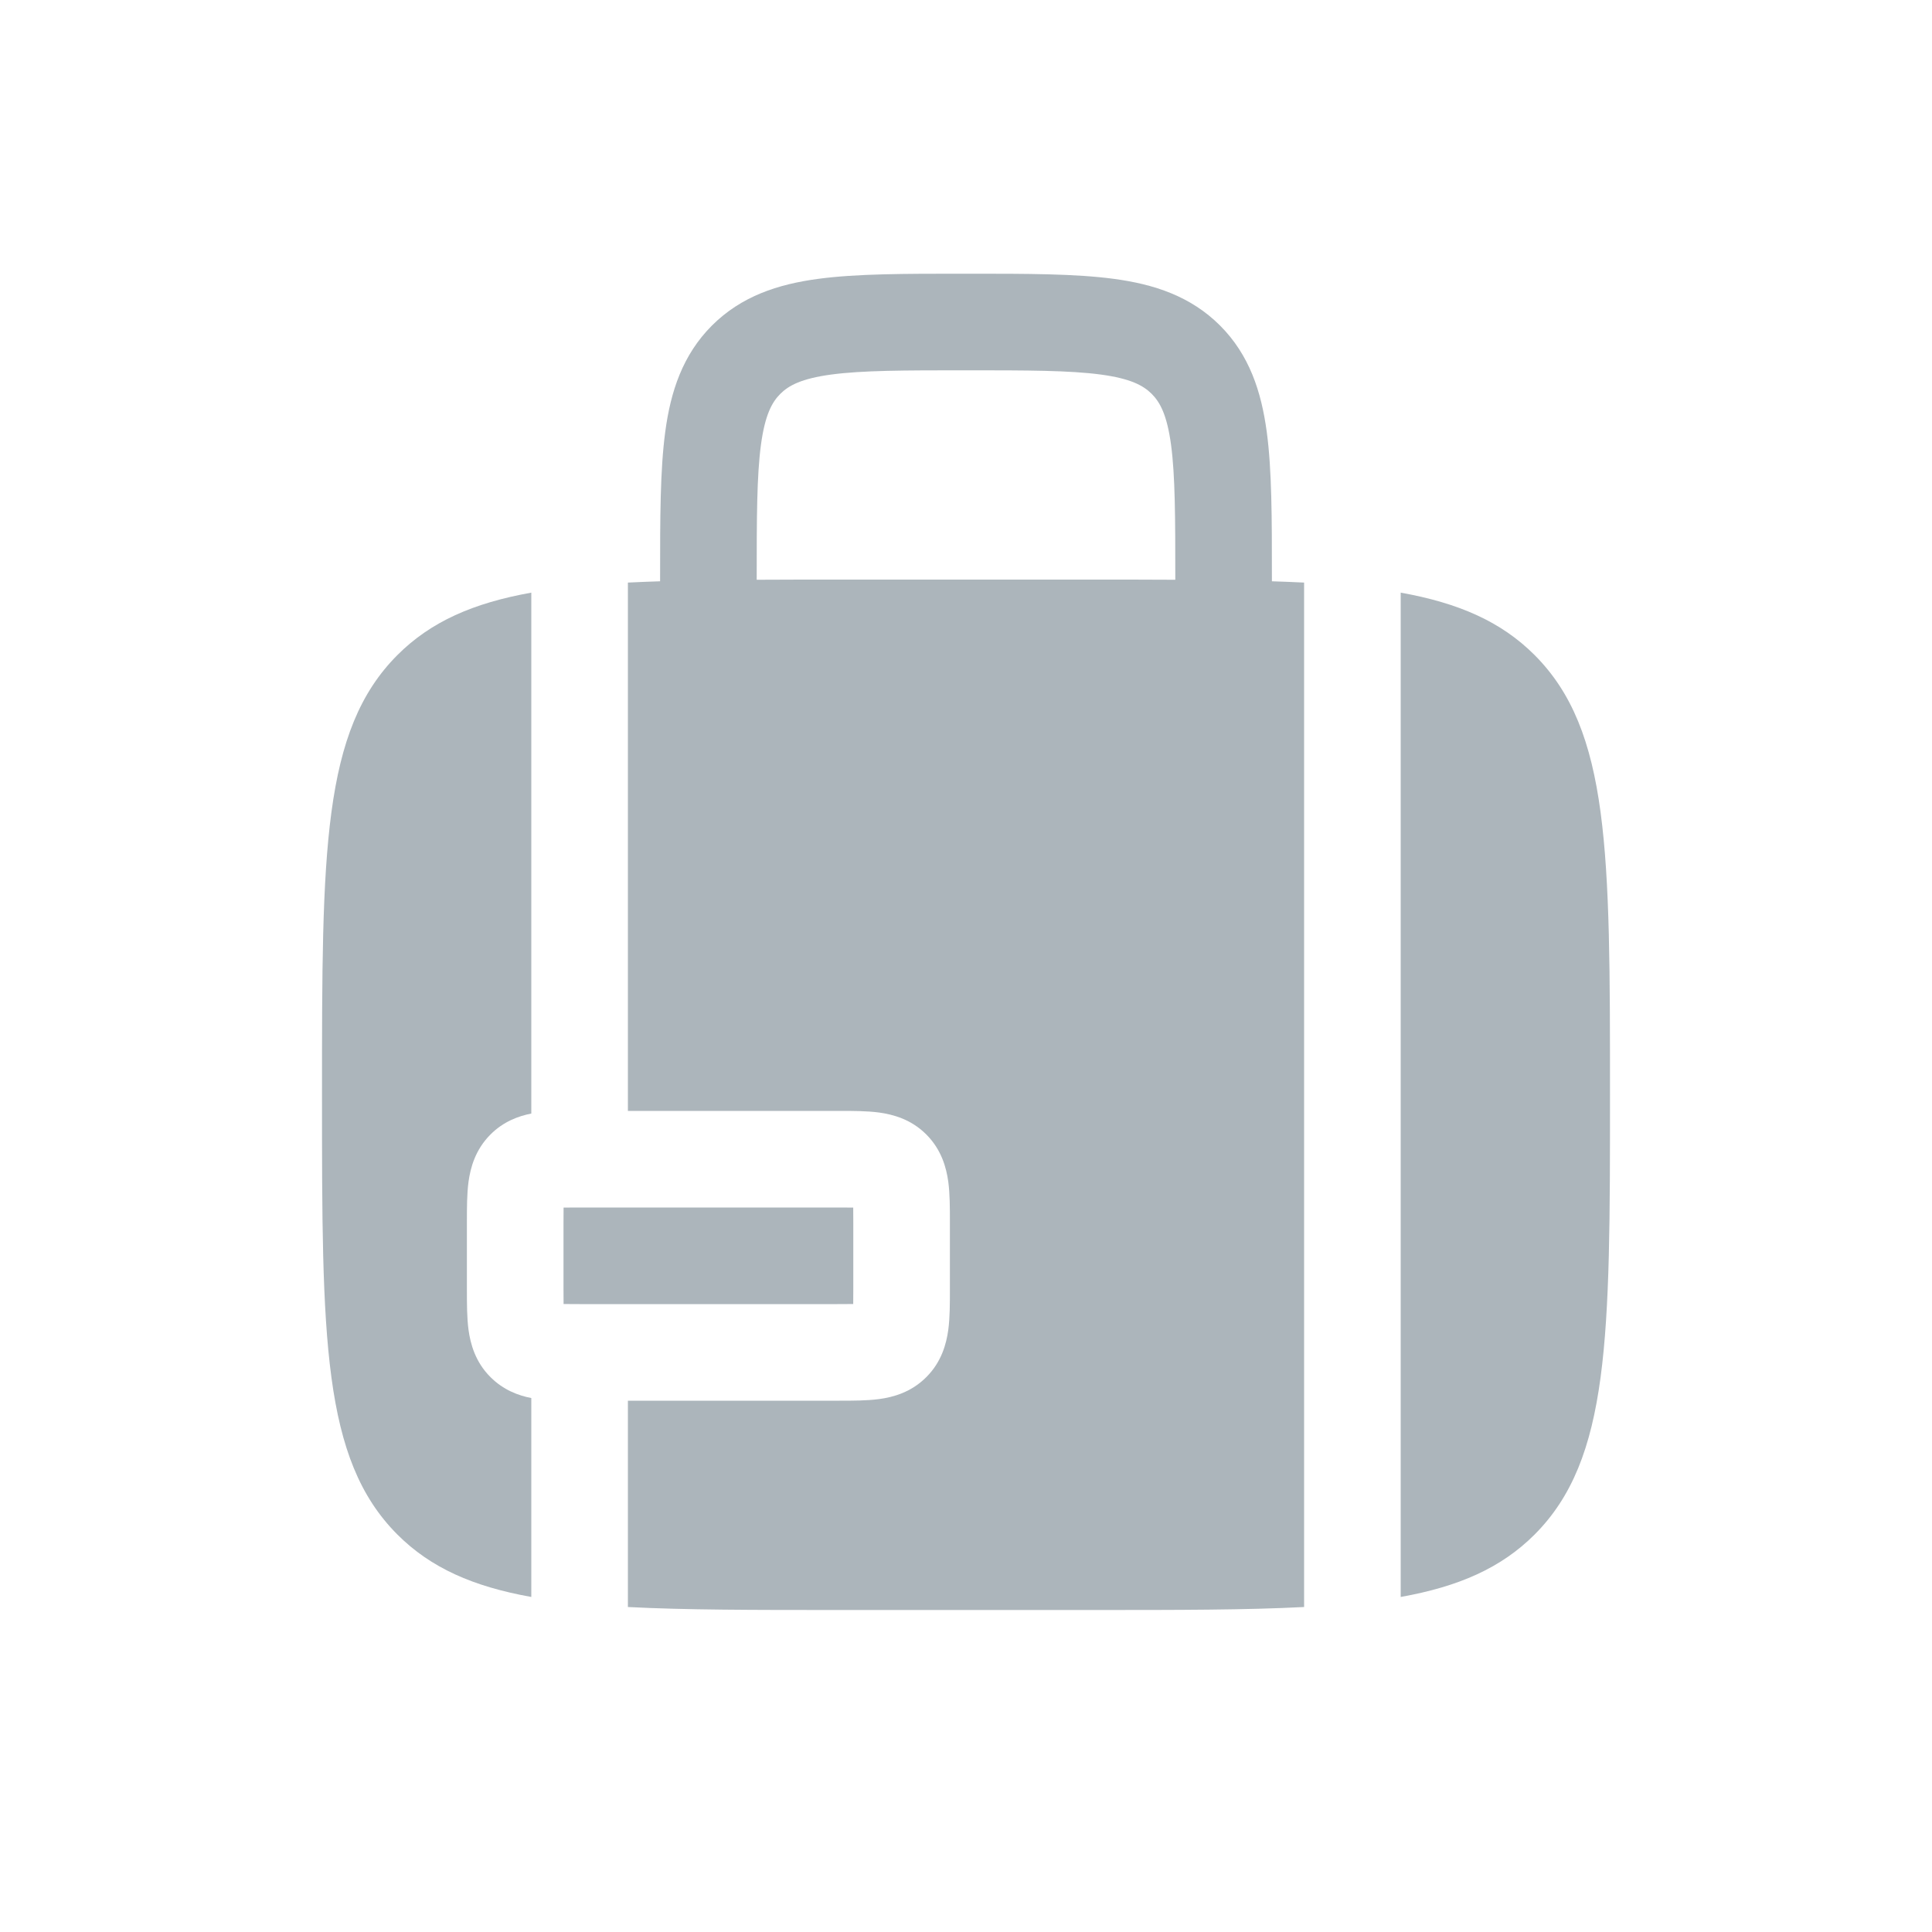 <svg width="24" height="24" viewBox="0 0 24 24" fill="none" xmlns="http://www.w3.org/2000/svg">
<path fill-rule="evenodd" clip-rule="evenodd" d="M12.042 3.4H11.958C11.24 3.4 10.64 3.4 10.164 3.464C9.662 3.531 9.209 3.68 8.844 4.044C8.48 4.409 8.331 4.862 8.264 5.364C8.2 5.84 8.2 6.44 8.2 7.158V7.221C8.062 7.225 7.929 7.231 7.8 7.237V13.8L10.428 13.8C10.592 13.8 10.769 13.8 10.919 13.82C11.094 13.844 11.319 13.904 11.507 14.093C11.696 14.282 11.756 14.506 11.78 14.681C11.8 14.831 11.8 15.008 11.8 15.172V16.028C11.8 16.192 11.8 16.369 11.78 16.519C11.756 16.694 11.696 16.919 11.507 17.107C11.319 17.296 11.094 17.357 10.919 17.38C10.769 17.4 10.592 17.4 10.428 17.4L7.8 17.4V19.963C8.516 20 9.37 20 10.4 20H13.6C14.63 20 15.484 20 16.2 19.963V7.237C16.071 7.231 15.938 7.225 15.8 7.221V7.158C15.8 6.44 15.8 5.84 15.736 5.364C15.668 4.862 15.52 4.409 15.156 4.044C14.791 3.68 14.338 3.531 13.836 3.464C13.36 3.4 12.76 3.4 12.042 3.4ZM14.6 7.202V7.2C14.6 6.429 14.599 5.911 14.547 5.524C14.497 5.155 14.411 4.997 14.307 4.893C14.203 4.789 14.045 4.703 13.676 4.653C13.289 4.601 12.771 4.6 12 4.6C11.229 4.6 10.711 4.601 10.324 4.653C9.955 4.703 9.797 4.789 9.693 4.893C9.589 4.997 9.503 5.155 9.453 5.524C9.401 5.911 9.4 6.429 9.4 7.2V7.202C9.714 7.2 10.046 7.2 10.4 7.2H13.6C13.954 7.2 14.286 7.2 14.6 7.202Z" fill="#ACB5BB"/>
<path d="M19.063 19.063C18.648 19.478 18.121 19.709 17.4 19.838V7.362C18.121 7.491 18.648 7.722 19.063 8.137C20 9.075 20 10.583 20 13.6C20 16.617 20 18.125 19.063 19.063Z" fill="#ACB5BB"/>
<path d="M4.937 8.137C5.352 7.722 5.879 7.491 6.6 7.362V13.833C6.44 13.864 6.254 13.932 6.093 14.093C5.904 14.282 5.844 14.506 5.82 14.681C5.8 14.831 5.8 15.008 5.8 15.172V16.028C5.8 16.192 5.8 16.369 5.82 16.519C5.844 16.694 5.904 16.919 6.093 17.107C6.254 17.268 6.44 17.336 6.6 17.367V19.838C5.879 19.709 5.352 19.478 4.937 19.063C4 18.125 4 16.617 4 13.6C4 10.583 4 9.075 4.937 8.137Z" fill="#ACB5BB"/>
<path d="M7.001 15.001C7 15.056 7 15.121 7 15.2V16C7 16.079 7 16.144 7.001 16.199C7.056 16.2 7.121 16.2 7.2 16.2H10.4C10.479 16.2 10.543 16.2 10.599 16.199C10.6 16.144 10.6 16.079 10.6 16V15.2C10.6 15.121 10.6 15.056 10.599 15.001C10.543 15 10.479 15 10.4 15H7.2C7.121 15 7.056 15 7.001 15.001Z" fill="#ACB5BB"/>
</svg>
